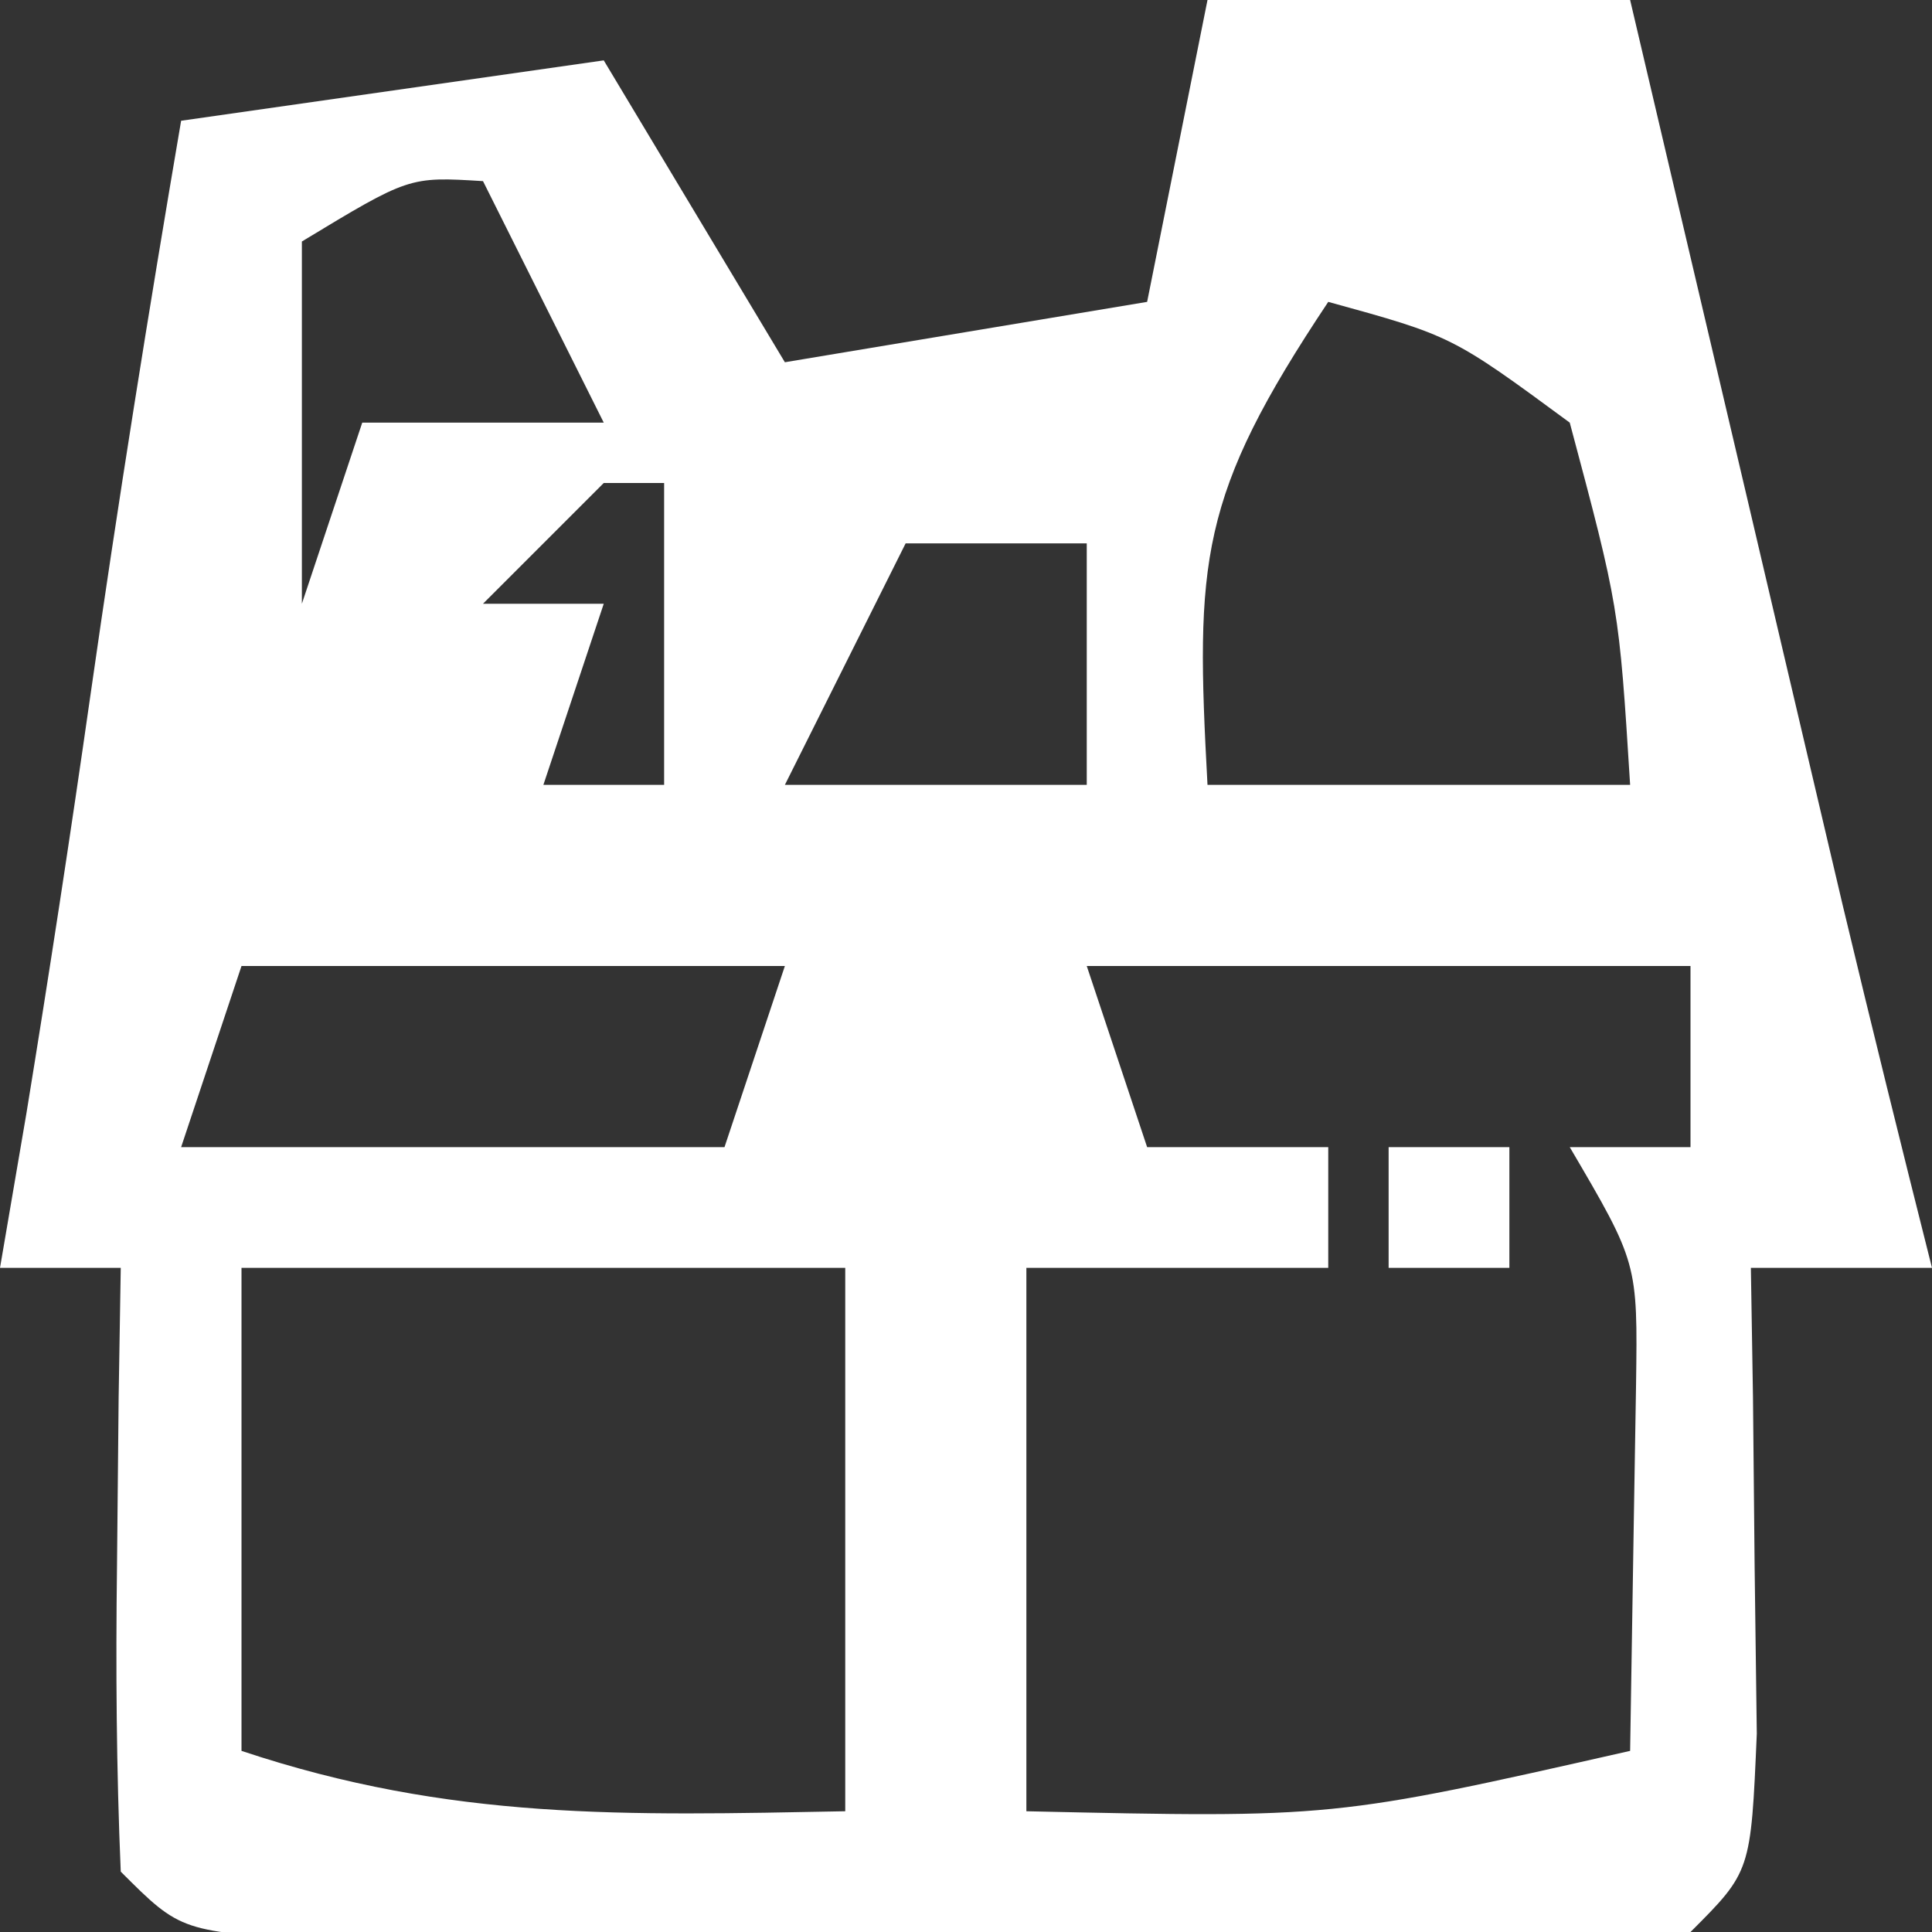 <?xml version="1.0" encoding="UTF-8"?>
<svg version="1.1" xmlns="http://www.w3.org/2000/svg" width="32" height="32">
<rect width="100%" height="100%" fill="#333333" stroke="none"/>
<path d="M0 0 C2.31 0 4.62 0 7 0 C7.416 1.771 7.416 1.771 7.84 3.578 C8.206 5.135 8.572 6.693 8.938 8.25 C9.12 9.027 9.302 9.805 9.49 10.605 C9.756 11.737 9.756 11.737 10.027 12.891 C10.271 13.928 10.271 13.928 10.519 14.985 C10.999 16.994 11.495 18.998 12 21 C11.01 21 10.02 21 9 21 C9.012 21.71 9.023 22.421 9.035 23.152 C9.044 24.071 9.053 24.991 9.062 25.938 C9.074 26.854 9.086 27.771 9.098 28.715 C9 31 9 31 8 32 C6.158 32.1 4.313 32.131 2.469 32.133 C1.349 32.134 0.228 32.135 -0.926 32.137 C-2.105 32.133 -3.285 32.129 -4.5 32.125 C-6.269 32.131 -6.269 32.131 -8.074 32.137 C-9.755 32.135 -9.755 32.135 -11.469 32.133 C-12.505 32.132 -13.54 32.131 -14.607 32.129 C-17 32 -17 32 -18 31 C-18.072 29.314 -18.084 27.625 -18.062 25.938 C-18.053 25.018 -18.044 24.099 -18.035 23.152 C-18.024 22.442 -18.012 21.732 -18 21 C-18.66 21 -19.32 21 -20 21 C-19.856 20.154 -19.711 19.309 -19.562 18.438 C-19.185 16.129 -18.831 13.816 -18.5 11.5 C-18.046 8.324 -17.54 5.162 -17 2 C-13.535 1.505 -13.535 1.505 -10 1 C-9.01 2.65 -8.02 4.3 -7 6 C-5.02 5.67 -3.04 5.34 -1 5 C-0.67 3.35 -0.34 1.7 0 0 Z M-15 4 C-15 5.98 -15 7.96 -15 10 C-14.67 9.01 -14.34 8.02 -14 7 C-12.68 7 -11.36 7 -10 7 C-10.66 5.68 -11.32 4.36 -12 3 C-13.224 2.925 -13.224 2.925 -15 4 Z M2 5 C-0.152 8.228 -0.201 9.284 0 13 C2.31 13 4.62 13 7 13 C6.816 10.059 6.816 10.059 6 7 C4.048 5.564 4.048 5.564 2 5 Z M-10 8 C-10.66 8.66 -11.32 9.32 -12 10 C-11.34 10 -10.68 10 -10 10 C-10.33 10.99 -10.66 11.98 -11 13 C-10.34 13 -9.68 13 -9 13 C-9 11.35 -9 9.7 -9 8 C-9.33 8 -9.66 8 -10 8 Z M-5 9 C-5.66 10.32 -6.32 11.64 -7 13 C-5.35 13 -3.7 13 -2 13 C-2 11.68 -2 10.36 -2 9 C-2.99 9 -3.98 9 -5 9 Z M-14 10 C-13 13 -13 13 -13 13 Z M-16 16 C-16.33 16.99 -16.66 17.98 -17 19 C-14.03 19 -11.06 19 -8 19 C-7.67 18.01 -7.34 17.02 -7 16 C-9.97 16 -12.94 16 -16 16 Z M-2 16 C-1.67 16.99 -1.34 17.98 -1 19 C-0.01 19 0.98 19 2 19 C2 19.66 2 20.32 2 21 C0.35 21 -1.3 21 -3 21 C-3 23.97 -3 26.94 -3 30 C2.083 30.113 2.083 30.113 7 29 C7.031 27.082 7.031 27.082 7.062 25.125 C7.074 24.406 7.086 23.686 7.098 22.945 C7.126 20.918 7.126 20.918 6 19 C6.66 19 7.32 19 8 19 C8 18.01 8 17.02 8 16 C4.7 16 1.4 16 -2 16 Z M-16 21 C-16 23.64 -16 26.28 -16 29 C-12.527 30.158 -9.639 30.069 -6 30 C-6 27.03 -6 24.06 -6 21 C-9.3 21 -12.6 21 -16 21 Z " fill="#FFFFFF" transform="translate(20,0)"/>
<path d="M0 0 C0.66 0 1.32 0 2 0 C2 0.66 2 1.32 2 2 C1.34 2 0.68 2 0 2 C0 1.34 0 0.68 0 0 Z " fill="#FFFFFF" transform="translate(23,19)"/>
</svg>
